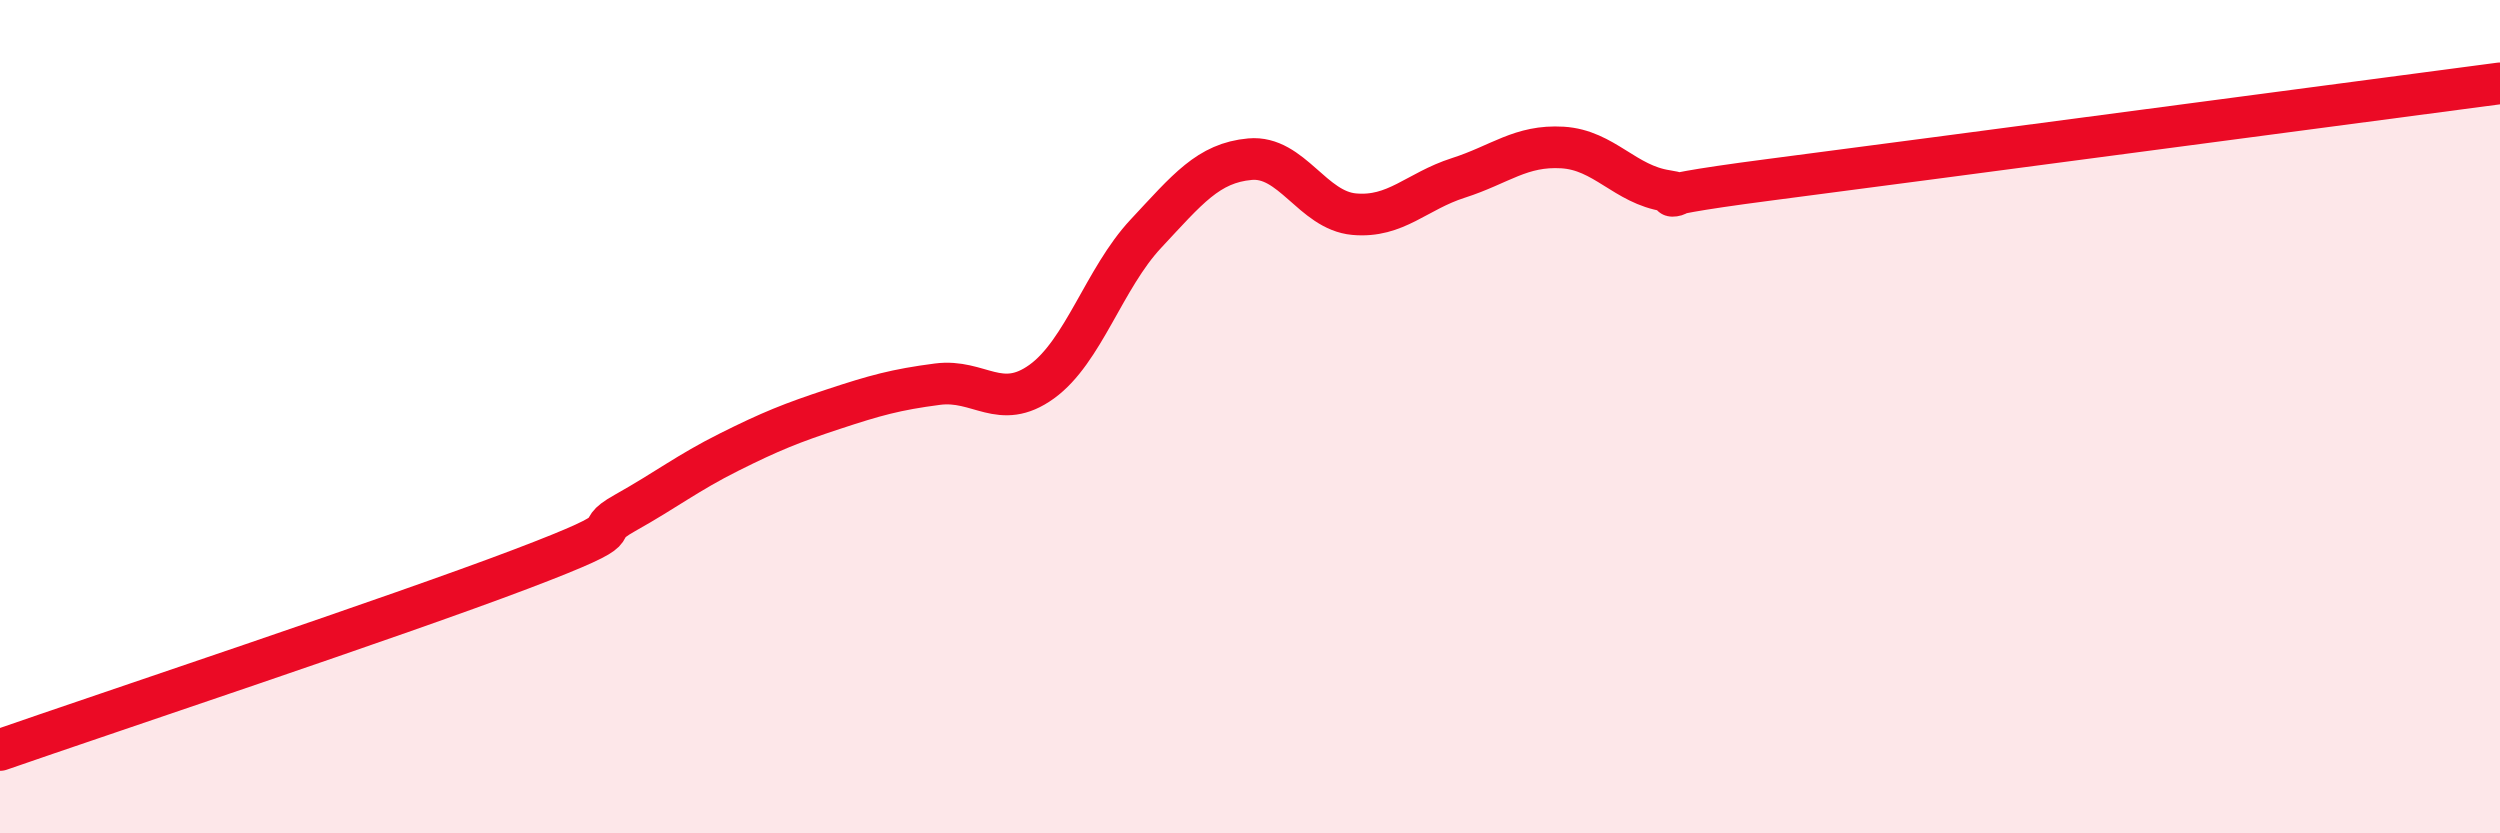 
    <svg width="60" height="20" viewBox="0 0 60 20" xmlns="http://www.w3.org/2000/svg">
      <path
        d="M 0,18 C 2.5,17.13 9.5,14.8 12.5,13.66 C 15.5,12.52 14,12.87 15,12.31 C 16,11.75 16.5,11.35 17.5,10.85 C 18.5,10.35 19,10.15 20,9.82 C 21,9.49 21.5,9.35 22.5,9.22 C 23.5,9.09 24,9.88 25,9.16 C 26,8.44 26.5,6.68 27.5,5.61 C 28.5,4.54 29,3.91 30,3.82 C 31,3.73 31.5,5.05 32.5,5.14 C 33.5,5.23 34,4.59 35,4.27 C 36,3.95 36.5,3.48 37.5,3.54 C 38.5,3.6 39,4.43 40,4.58 C 41,4.73 38.5,4.83 42.5,4.31 C 46.5,3.79 56.5,2.46 60,2L60 20L0 20Z"
        fill="#EB0A25"
        opacity="0.1"
        stroke-linecap="round"
        stroke-linejoin="round"
      />
      <path
        d="M 0,18 C 2.5,17.13 9.5,14.8 12.5,13.66 C 15.5,12.52 14,12.87 15,12.31 C 16,11.75 16.5,11.35 17.5,10.85 C 18.5,10.35 19,10.15 20,9.82 C 21,9.49 21.5,9.35 22.5,9.22 C 23.5,9.09 24,9.88 25,9.16 C 26,8.44 26.5,6.68 27.5,5.61 C 28.5,4.54 29,3.91 30,3.82 C 31,3.73 31.5,5.05 32.5,5.14 C 33.5,5.23 34,4.59 35,4.27 C 36,3.95 36.5,3.48 37.5,3.54 C 38.5,3.6 39,4.43 40,4.58 C 41,4.73 38.5,4.83 42.5,4.31 C 46.5,3.79 56.5,2.46 60,2"
        stroke="#EB0A25"
        stroke-width="1"
        fill="none"
        stroke-linecap="round"
        stroke-linejoin="round"
      />
    </svg>
  